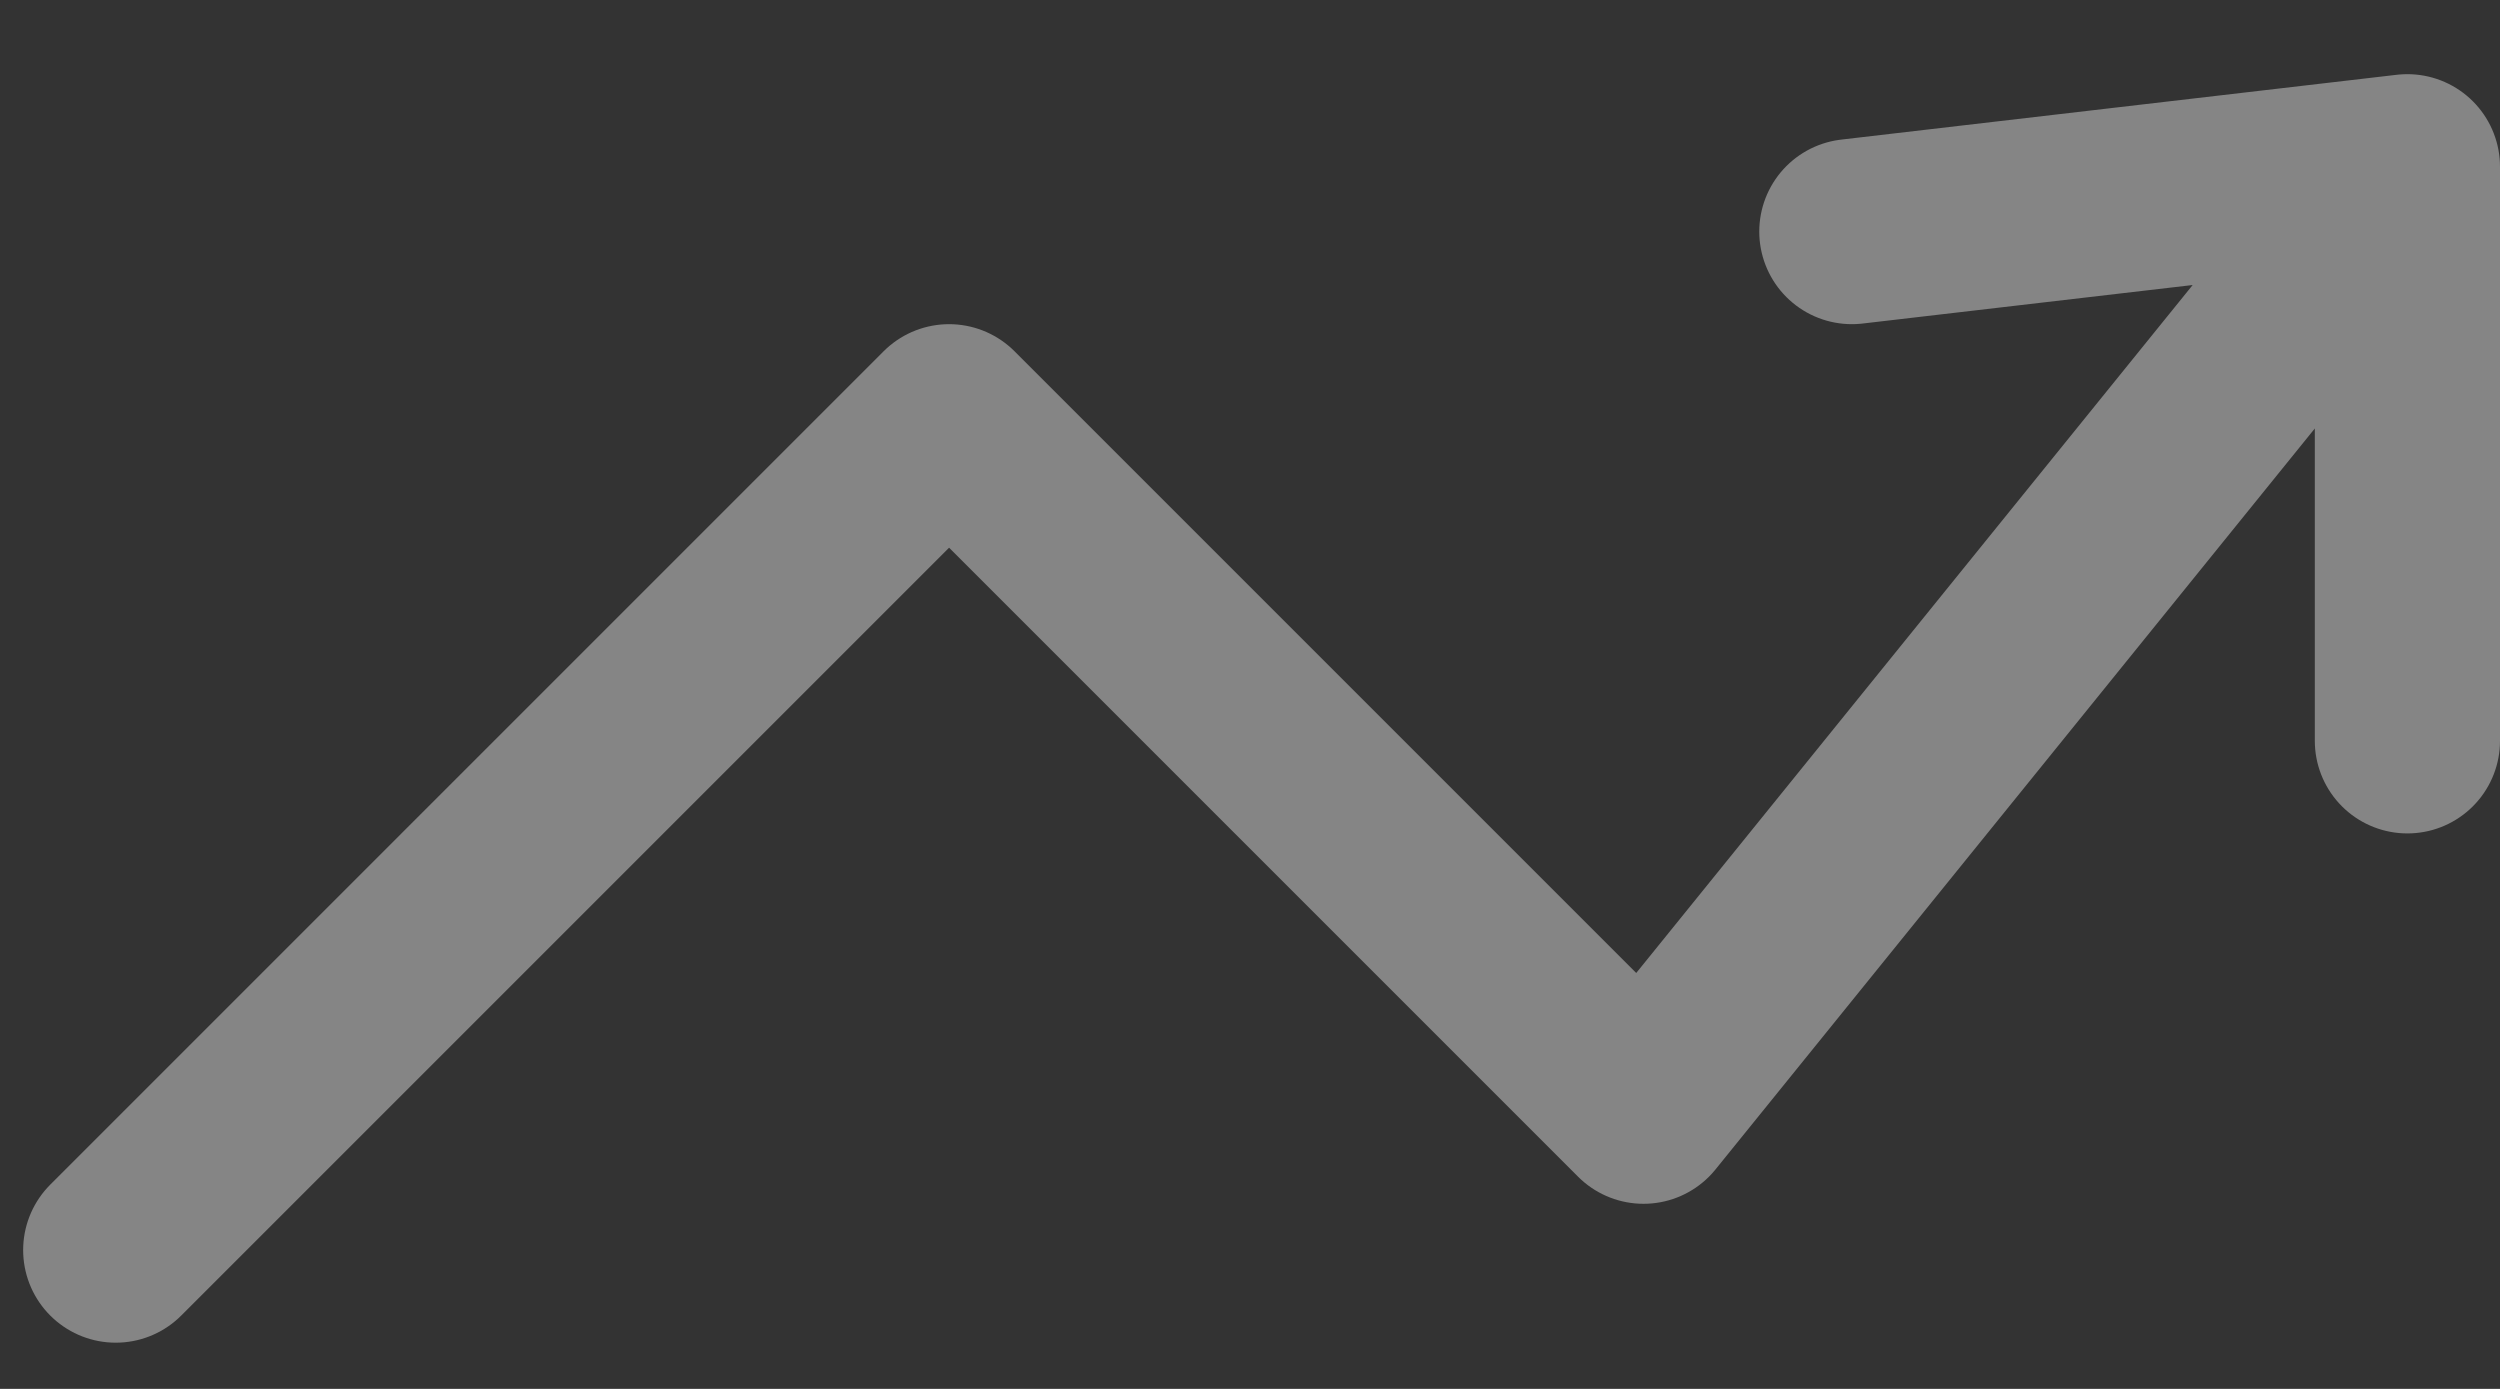 <svg width="27" height="15" viewBox="0 0 27 15" fill="none" xmlns="http://www.w3.org/2000/svg">
<rect x="0" y="0" width="27" height="15" fill="#333333" stroke="none"/>
<g opacity="0.4">
<path d="M26 1.801L17.75 12.001L10.25 4.501L1.25 13.501M26 1.801L20 2.501M26 1.801V8.001" stroke="white" stroke-width="2" stroke-linecap="round" stroke-linejoin="round"/>
</g>
</svg>
